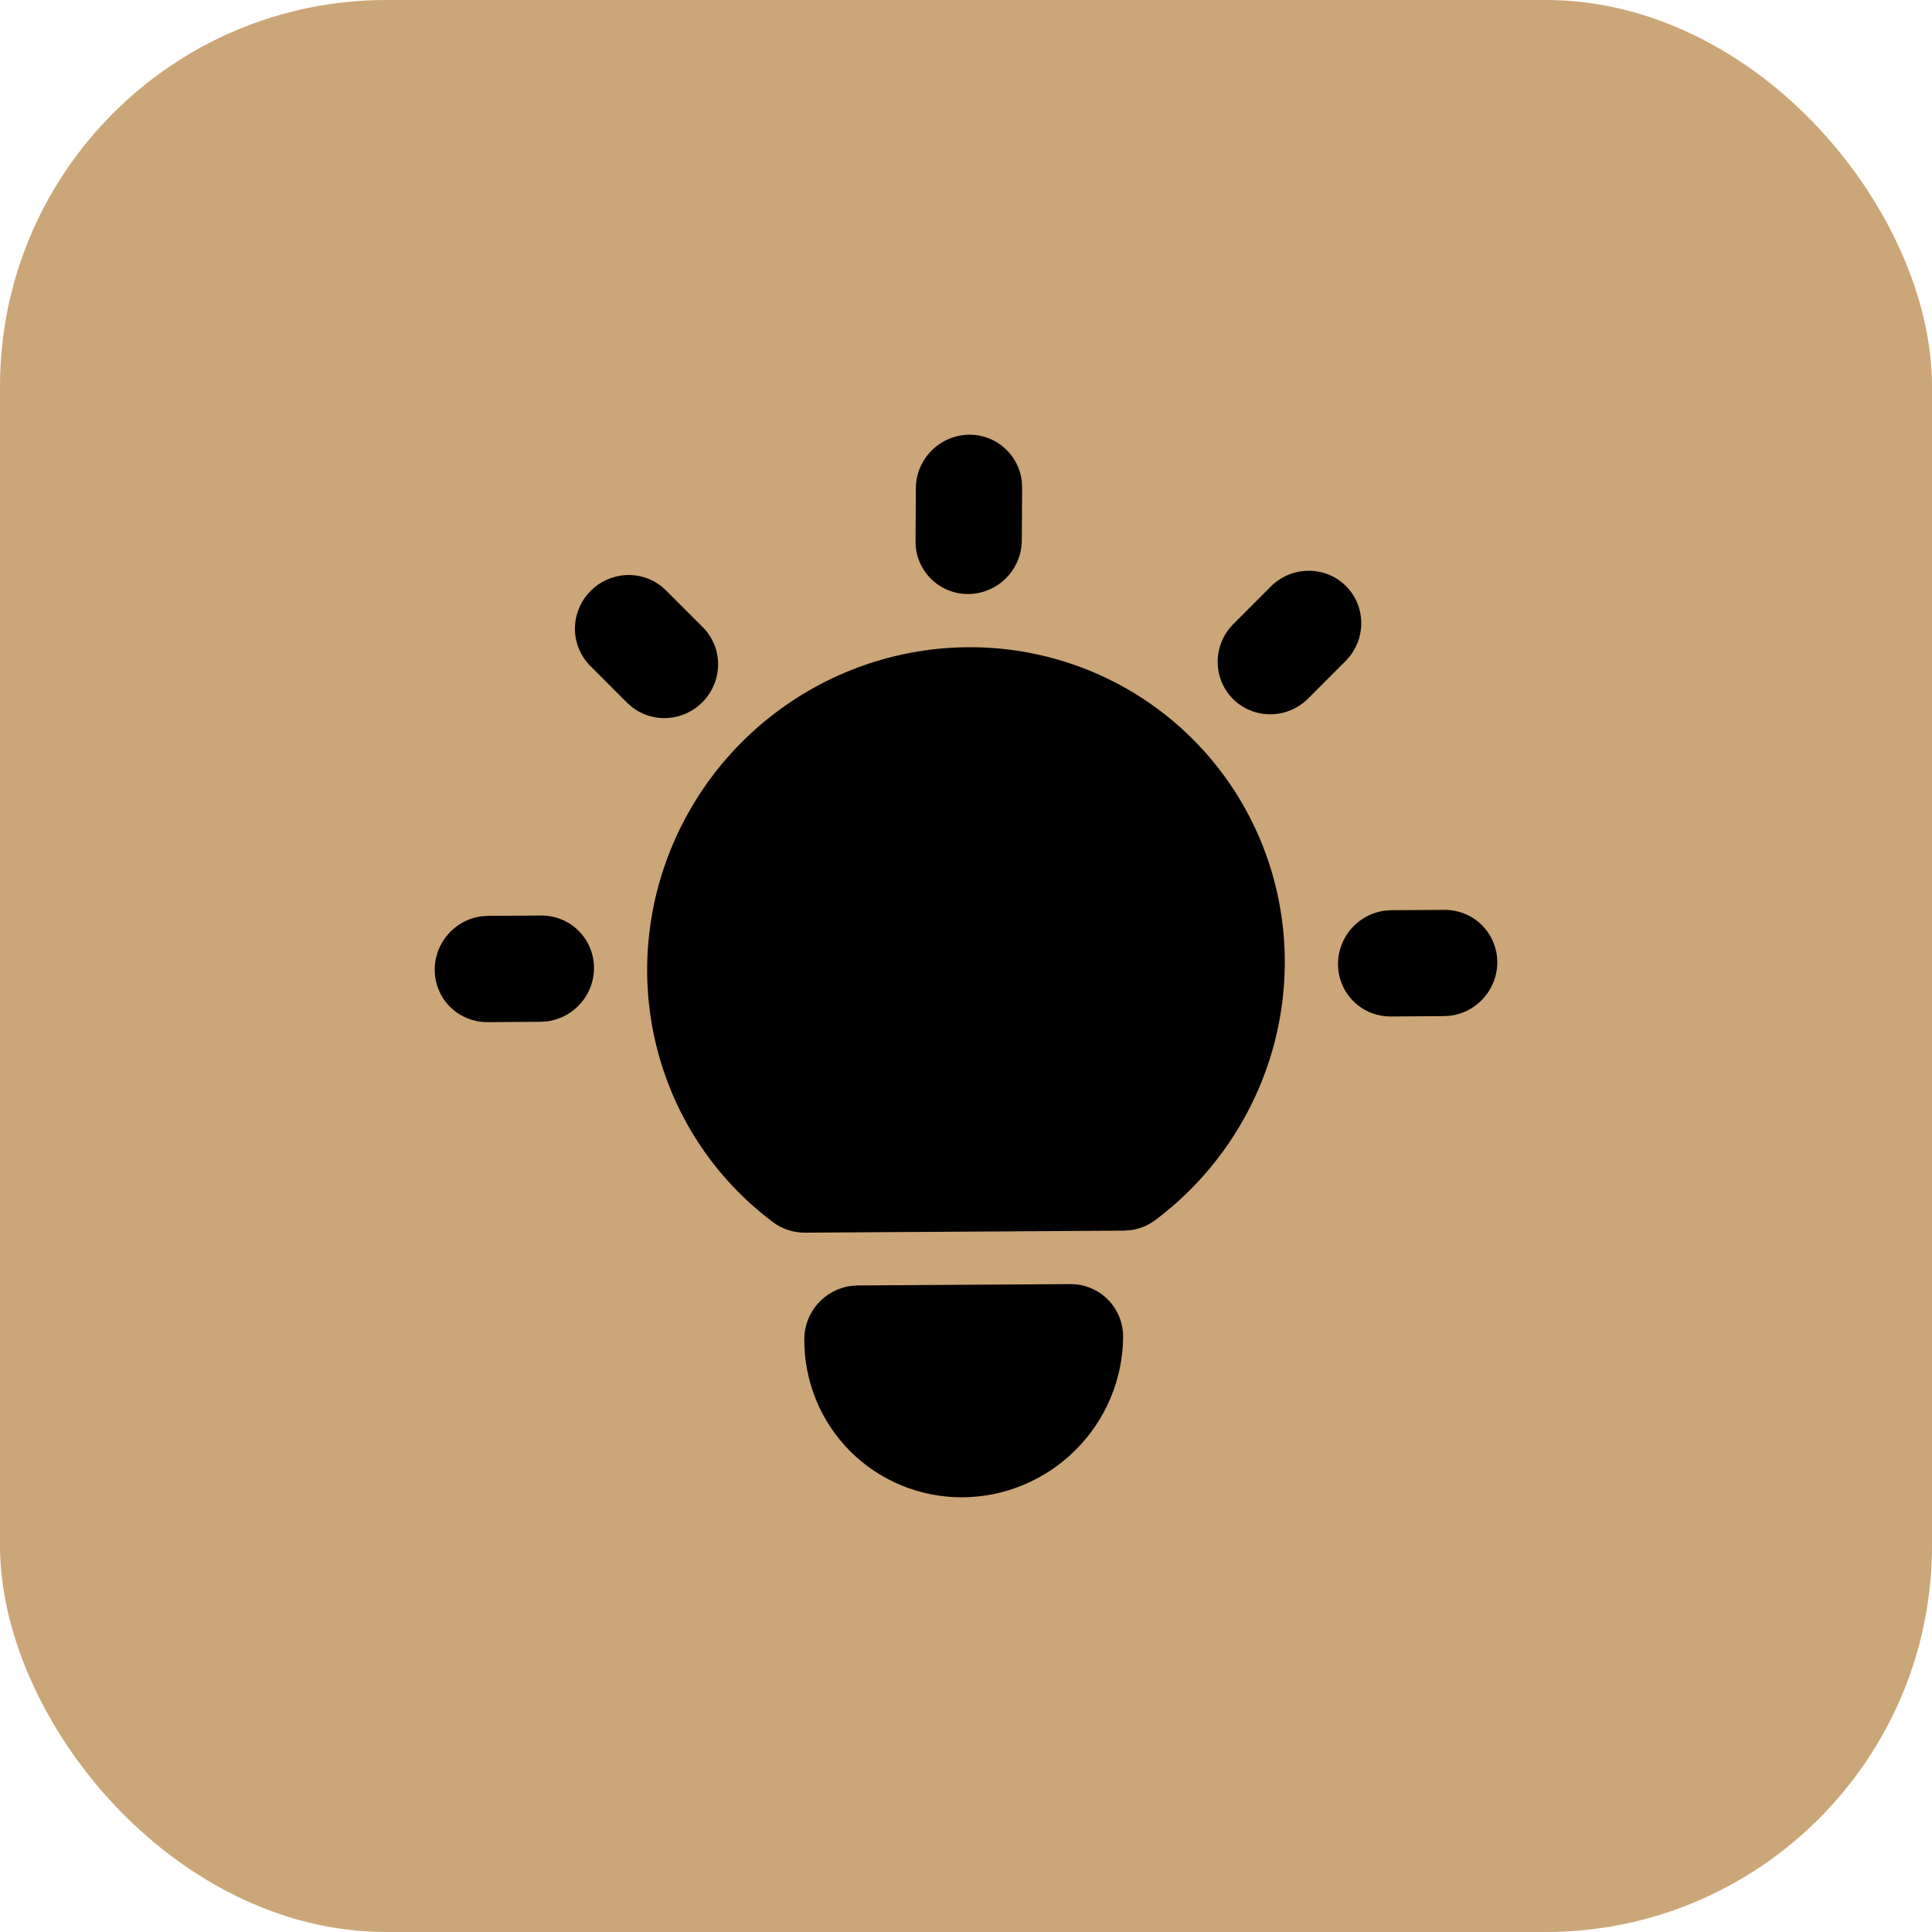 <?xml version="1.0" encoding="UTF-8"?> <svg xmlns="http://www.w3.org/2000/svg" width="40" height="40" viewBox="0 0 40 40" fill="none"><rect width="40" height="40" rx="8" fill="#CBA678"></rect><path d="M22.159 26.586C22.451 26.584 22.73 26.699 22.935 26.904C23.14 27.108 23.254 27.388 23.253 27.679C23.247 28.554 22.894 29.396 22.271 30.018C21.648 30.641 20.807 30.994 19.931 31C19.056 31.005 18.219 30.663 17.604 30.048C16.989 29.433 16.646 28.596 16.652 27.721C16.653 27.451 16.754 27.191 16.934 26.988C17.115 26.786 17.362 26.655 17.63 26.622L17.759 26.614L22.159 26.586Z" fill="black"></path><path d="M20.041 13.4C21.426 13.391 22.774 13.819 23.892 14.622C25.011 15.425 25.844 16.562 26.274 17.873C26.704 19.185 26.709 20.604 26.288 21.928C25.866 23.253 25.041 24.417 23.927 25.255C23.775 25.37 23.596 25.444 23.408 25.47L23.266 25.479L16.665 25.521C16.427 25.522 16.196 25.446 16.006 25.305C14.903 24.48 14.091 23.327 13.687 22.007C13.282 20.688 13.304 19.269 13.751 17.952C14.197 16.635 15.044 15.487 16.173 14.67C17.302 13.853 18.656 13.409 20.041 13.4Z" fill="black"></path><path d="M11.206 18.955C11.486 18.954 11.755 19.059 11.957 19.25C12.16 19.441 12.282 19.704 12.296 19.984C12.311 20.264 12.218 20.54 12.037 20.756C11.855 20.972 11.599 21.112 11.32 21.147L11.192 21.155L10.092 21.162C9.812 21.163 9.542 21.058 9.34 20.867C9.137 20.676 9.016 20.413 9.002 20.133C8.987 19.854 9.08 19.578 9.261 19.362C9.442 19.145 9.698 19.005 9.977 18.97L10.106 18.962L11.206 18.955Z" fill="black"></path><path d="M29.908 18.838C30.188 18.837 30.457 18.942 30.659 19.133C30.862 19.324 30.984 19.587 30.998 19.867C31.013 20.146 30.92 20.422 30.739 20.638C30.558 20.855 30.301 20.995 30.022 21.03L29.894 21.038L28.794 21.045C28.514 21.046 28.244 20.941 28.042 20.75C27.839 20.559 27.718 20.296 27.704 20.016C27.689 19.736 27.782 19.46 27.963 19.244C28.145 19.028 28.4 18.888 28.679 18.853L28.808 18.845L29.908 18.838Z" fill="black"></path><path d="M12.941 11.907C13.208 11.889 13.472 11.968 13.683 12.13L13.786 12.221L14.551 12.986C14.747 13.183 14.861 13.448 14.867 13.728C14.874 14.007 14.774 14.279 14.588 14.49C14.401 14.701 14.143 14.834 13.864 14.862C13.586 14.89 13.309 14.812 13.089 14.642L12.985 14.552L12.221 13.786C12.016 13.581 11.902 13.302 11.903 13.011C11.905 12.719 12.023 12.438 12.231 12.231C12.421 12.041 12.674 11.926 12.941 11.907Z" fill="black"></path><path d="M27.056 11.818C27.336 11.807 27.608 11.903 27.817 12.087C28.025 12.27 28.155 12.528 28.179 12.806C28.204 13.084 28.121 13.362 27.949 13.585L27.857 13.688L27.083 14.463C26.884 14.662 26.617 14.778 26.337 14.788C26.058 14.798 25.787 14.702 25.579 14.519C25.37 14.335 25.239 14.078 25.215 13.8C25.19 13.522 25.273 13.243 25.445 13.021L25.537 12.918L26.311 12.143C26.51 11.944 26.777 11.828 27.056 11.818Z" fill="black"></path><path d="M20.069 9C20.338 8.998 20.597 9.096 20.797 9.274C20.997 9.451 21.125 9.697 21.155 9.964L21.162 10.093L21.155 11.193C21.153 11.473 21.043 11.744 20.849 11.949C20.656 12.154 20.392 12.278 20.112 12.296C19.832 12.315 19.558 12.225 19.344 12.047C19.13 11.868 18.993 11.614 18.961 11.336L18.955 11.207L18.962 10.107C18.963 9.815 19.081 9.535 19.289 9.327C19.496 9.12 19.777 9.002 20.069 9Z" fill="black"></path></svg> 